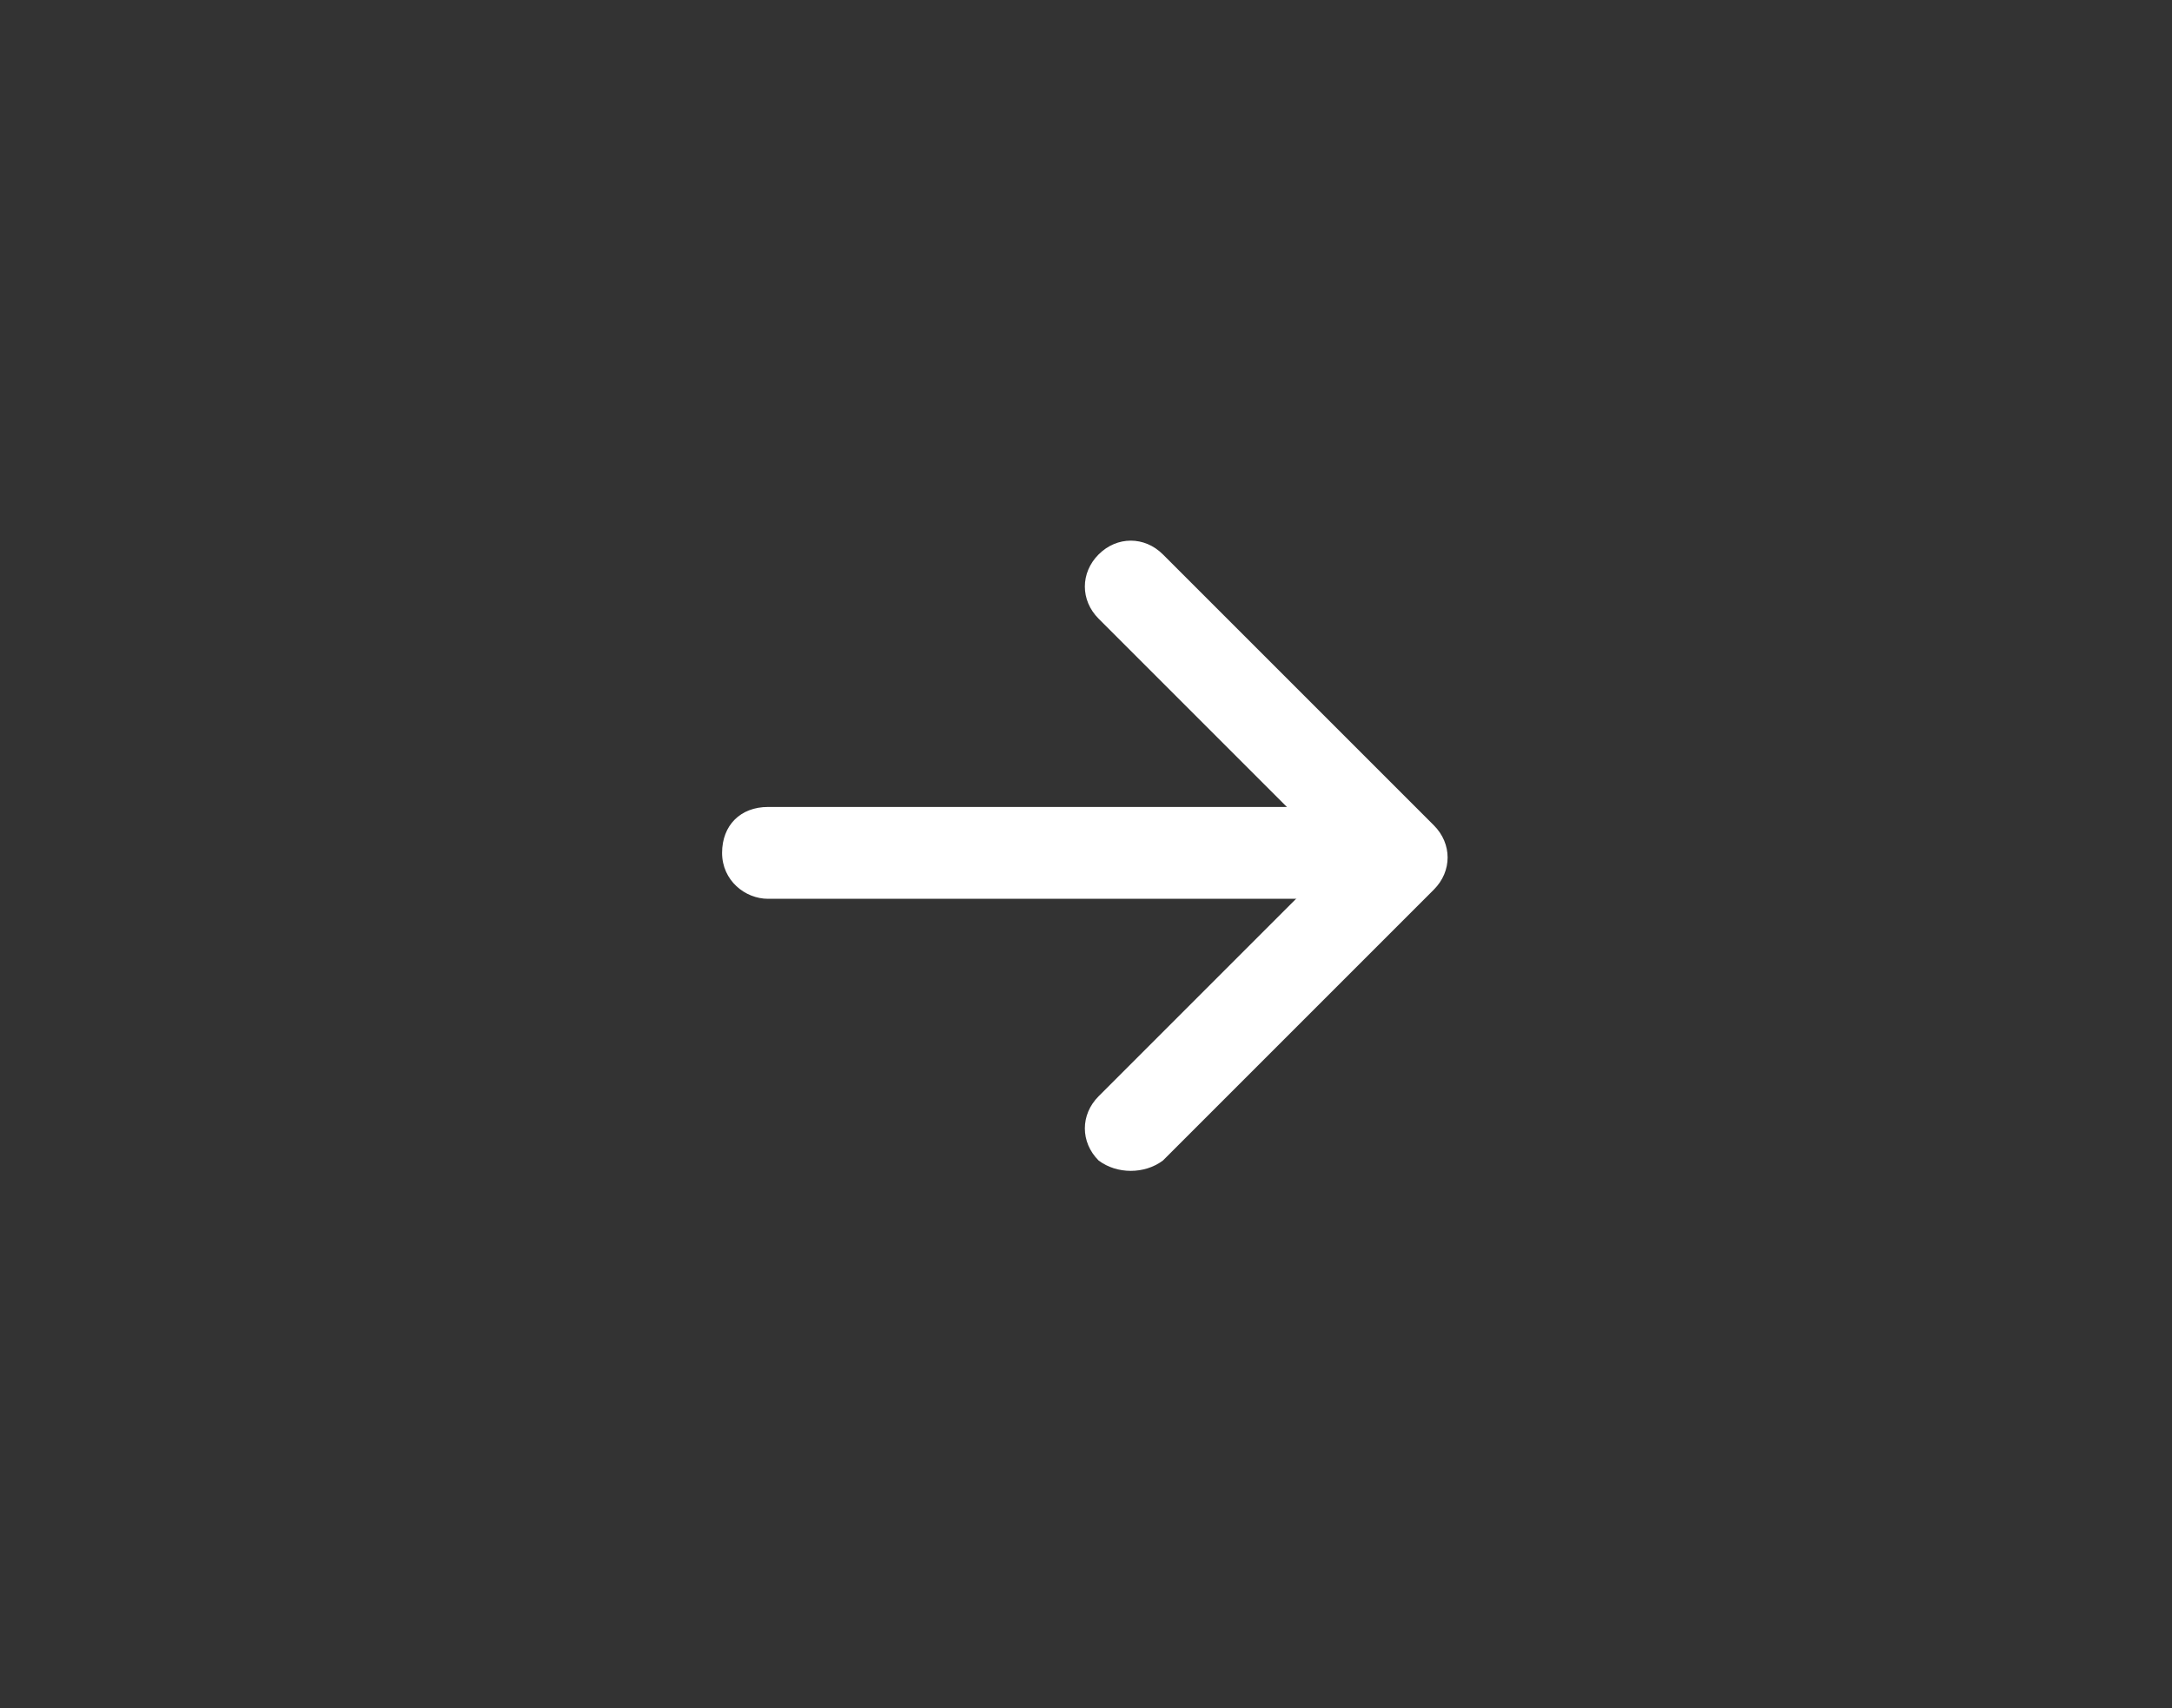 <?xml version="1.0" encoding="utf-8"?>
<!-- Generator: $$$/GeneralStr/196=Adobe Illustrator 27.6.0, SVG Export Plug-In . SVG Version: 6.00 Build 0)  -->
<svg version="1.1" id="Calque_1" xmlns="http://www.w3.org/2000/svg" xmlns:xlink="http://www.w3.org/1999/xlink" x="0px" y="0px"
	 viewBox="0 0 47.3 37.2" style="enable-background:new 0 0 47.3 37.2;" xml:space="preserve">
<rect x="0" y="0" width="47.3" height="37.2" fill="#333333" stroke="none"/>
<style type="text/css">
	.st0{fill-rule:evenodd;clip-rule:evenodd;fill:#FFFFFF;}
</style>
<g id="arrow-left-short" transform="translate(24.825 23.974) rotate(180)">
	<path id="Tracé_2240" class="st0" d="M0.9-1.3c0.4,0.4,0.4,1,0,1.4c0,0,0,0,0,0l-5.2,5.2l5.2,5.2c0.4,0.4,0.4,1,0,1.4
		s-1,0.4-1.4,0c0,0,0,0,0,0l-5.9-5.9c-0.4-0.4-0.4-1,0-1.4c0,0,0,0,0,0l5.9-5.9C-0.1-1.6,0.5-1.6,0.9-1.3C0.9-1.3,0.9-1.3,0.9-1.3z"
		/>
	<path id="Tracé_2241" class="st0" d="M-5.8,5.4c0-0.5,0.4-1,1-1c0,0,0,0,0,0H8.1c0.5,0,1,0.4,1,1s-0.4,1-1,1H-4.8
		C-5.3,6.4-5.8,5.9-5.8,5.4L-5.8,5.4z"/>
</g>
</svg>

